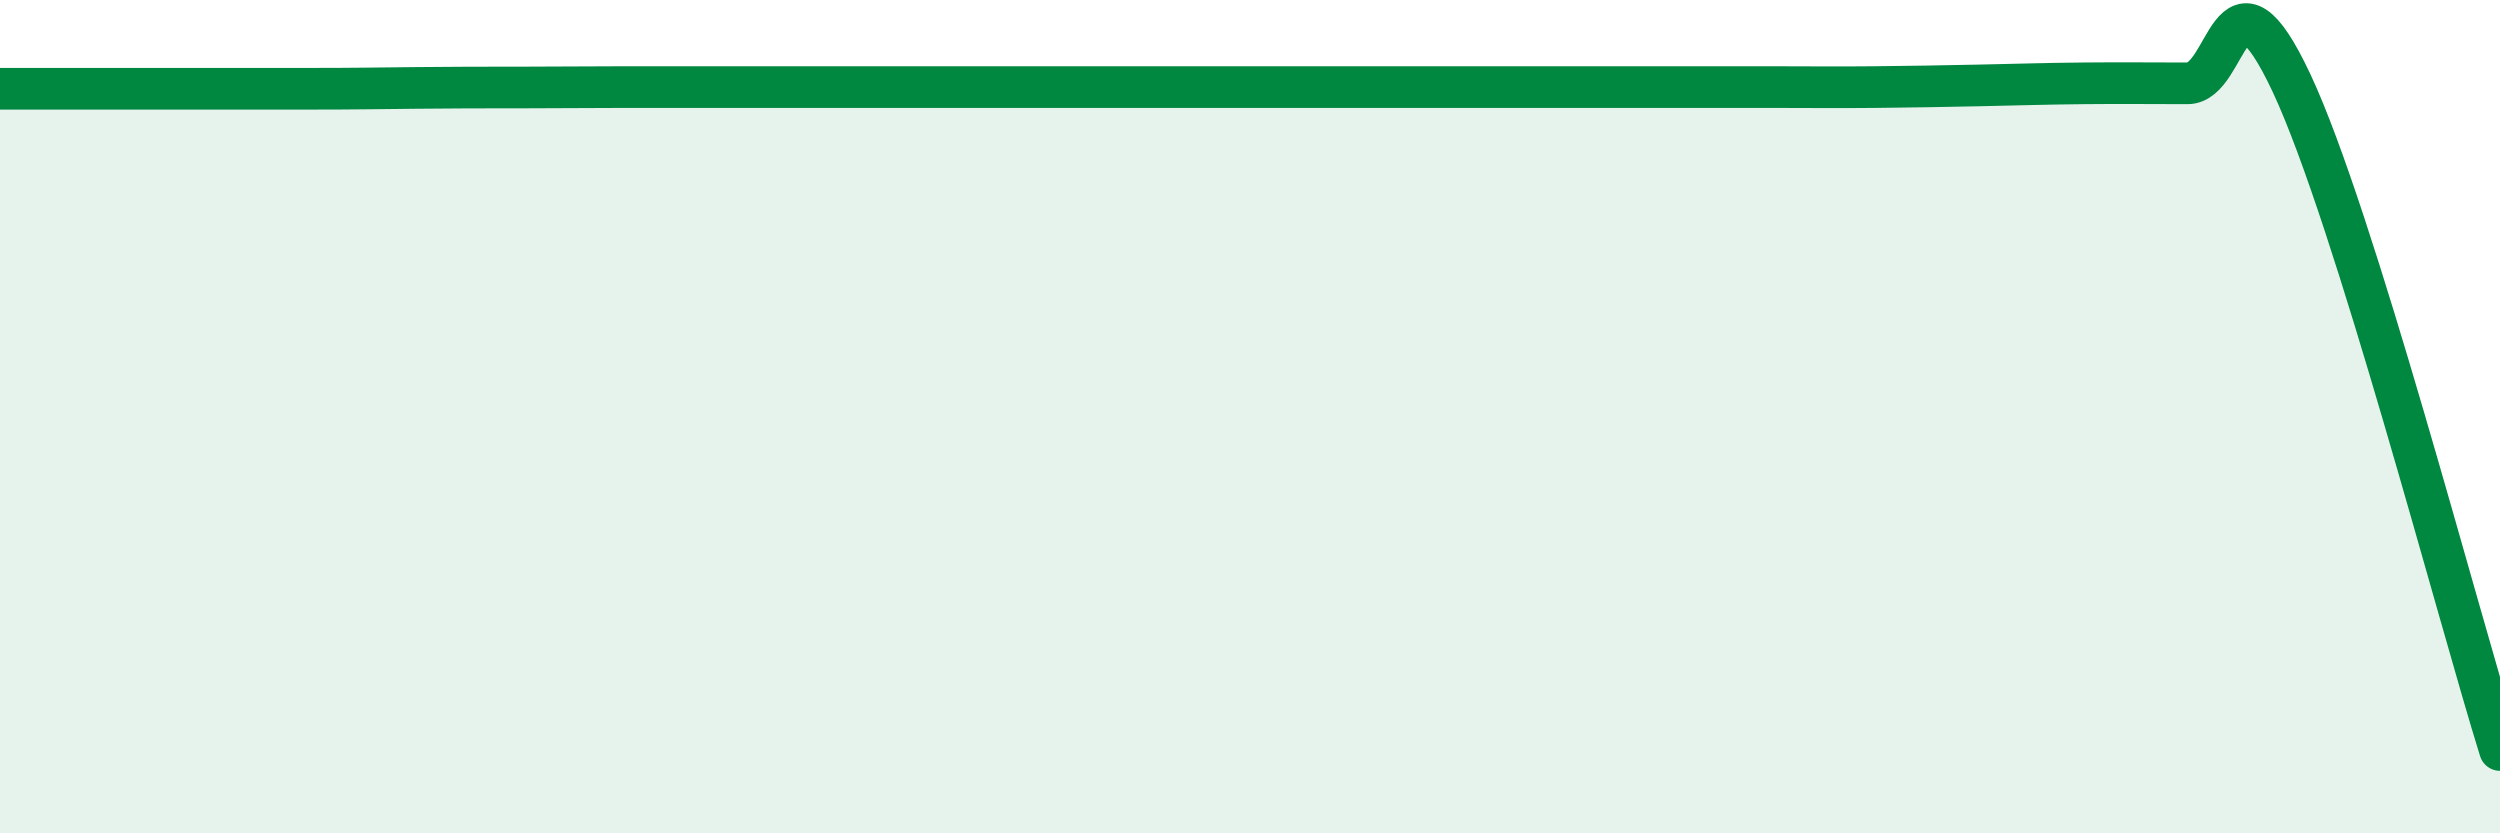 
    <svg width="60" height="20" viewBox="0 0 60 20" xmlns="http://www.w3.org/2000/svg">
      <path
        d="M 0,2.13 C 0.5,2.13 1.5,2.13 2.5,2.13 C 3.5,2.13 4,2.13 5,2.13 C 6,2.13 6.5,2.13 7.5,2.13 C 8.5,2.13 9,2.12 10,2.11 C 11,2.1 11.5,2.1 12.5,2.1 C 13.5,2.1 14,2.09 15,2.09 C 16,2.09 16.5,2.09 17.5,2.09 C 18.5,2.09 19,2.09 20,2.09 C 21,2.09 21.5,2.09 22.5,2.09 C 23.5,2.09 24,2.09 25,2.09 C 26,2.09 26.5,2.09 27.5,2.09 C 28.5,2.09 29,2.09 30,2.09 C 31,2.09 31.5,2.09 32.5,2.09 C 33.5,2.09 34,2.09 35,2.09 C 36,2.09 36.5,2.09 37.5,2.09 C 38.5,2.09 39,2.09 40,2.09 C 41,2.09 41.5,2.09 42.5,2.09 C 43.5,2.09 44,2.1 45,2.09 C 46,2.08 46.5,2.07 47.5,2.05 C 48.5,2.03 49,2.01 50,2 C 51,1.99 51.5,2 52.5,2 C 53.5,2 53.5,-1.2 55,2 C 56.5,5.2 59,14.8 60,18L60 20L0 20Z"
        fill="#008740"
        opacity="0.1"
        stroke-linecap="round"
        stroke-linejoin="round"
      />
      <path
        d="M 0,2.13 C 0.5,2.13 1.5,2.13 2.5,2.13 C 3.5,2.13 4,2.13 5,2.13 C 6,2.13 6.5,2.13 7.5,2.13 C 8.5,2.13 9,2.12 10,2.11 C 11,2.1 11.5,2.1 12.5,2.1 C 13.5,2.1 14,2.09 15,2.09 C 16,2.09 16.5,2.09 17.5,2.09 C 18.5,2.09 19,2.09 20,2.09 C 21,2.09 21.5,2.09 22.5,2.09 C 23.5,2.09 24,2.09 25,2.09 C 26,2.09 26.5,2.09 27.5,2.09 C 28.5,2.09 29,2.09 30,2.09 C 31,2.09 31.5,2.09 32.5,2.09 C 33.5,2.09 34,2.09 35,2.09 C 36,2.09 36.5,2.09 37.5,2.09 C 38.5,2.09 39,2.09 40,2.09 C 41,2.09 41.5,2.09 42.5,2.09 C 43.5,2.09 44,2.1 45,2.09 C 46,2.08 46.5,2.07 47.5,2.05 C 48.5,2.03 49,2.01 50,2 C 51,1.99 51.5,2 52.5,2 C 53.5,2 53.5,-1.2 55,2 C 56.5,5.2 59,14.8 60,18"
        stroke="#008740"
        stroke-width="1"
        fill="none"
        stroke-linecap="round"
        stroke-linejoin="round"
      />
    </svg>
  